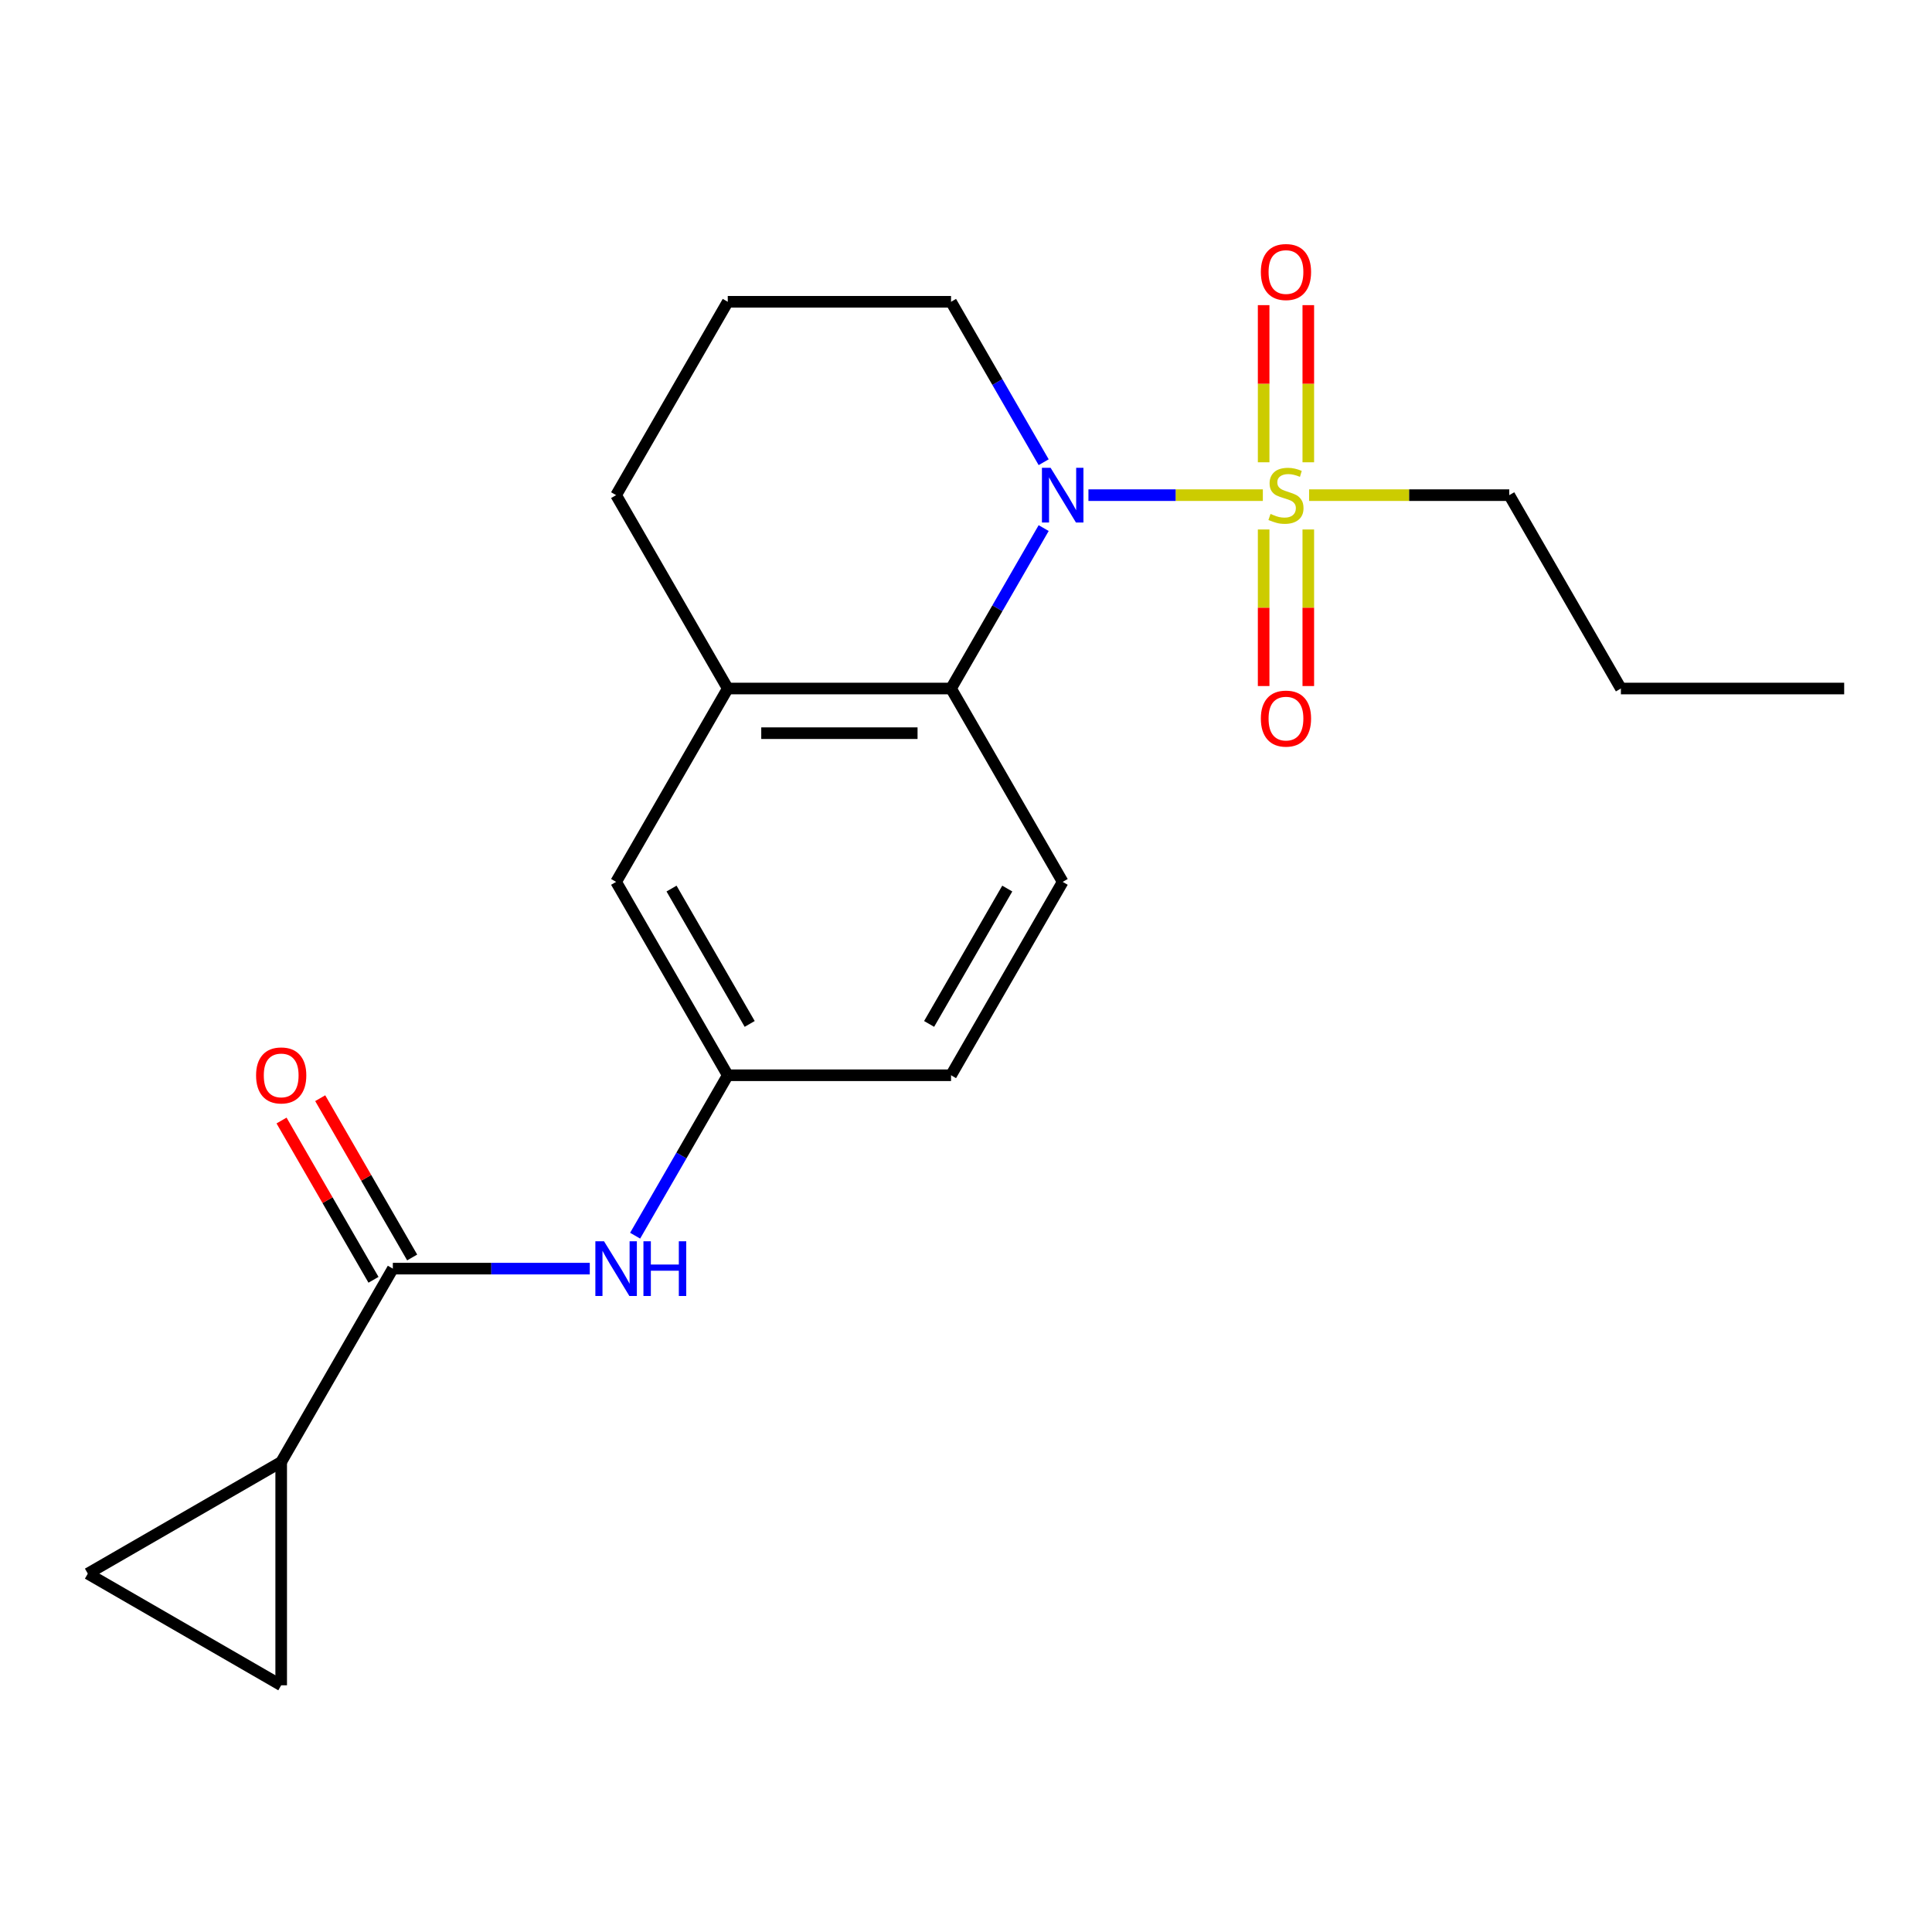 <?xml version='1.0' encoding='iso-8859-1'?>
<svg version='1.1' baseProfile='full'
              xmlns='http://www.w3.org/2000/svg'
                      xmlns:rdkit='http://www.rdkit.org/xml'
                      xmlns:xlink='http://www.w3.org/1999/xlink'
                  xml:space='preserve'
width='1000px' height='1000px' viewBox='0 0 1000 1000'>
<!-- END OF HEADER -->
<rect style='opacity:1.0;fill:#FFFFFF;stroke:none' width='1000' height='1000' x='0' y='0'> </rect>
<path class='bond-0' d='M 653.647,256.289 L 608.51,256.289' style='fill:none;fill-rule:evenodd;stroke:#CCCC00;stroke-width:6px;stroke-linecap:butt;stroke-linejoin:miter;stroke-opacity:1' />
<path class='bond-0' d='M 608.51,256.289 L 563.374,256.289' style='fill:none;fill-rule:evenodd;stroke:#0000FF;stroke-width:6px;stroke-linecap:butt;stroke-linejoin:miter;stroke-opacity:1' />
<path class='bond-8' d='M 654.059,274.058 L 654.059,314.577' style='fill:none;fill-rule:evenodd;stroke:#CCCC00;stroke-width:6px;stroke-linecap:butt;stroke-linejoin:miter;stroke-opacity:1' />
<path class='bond-8' d='M 654.059,314.577 L 654.059,355.096' style='fill:none;fill-rule:evenodd;stroke:#FF0000;stroke-width:6px;stroke-linecap:butt;stroke-linejoin:miter;stroke-opacity:1' />
<path class='bond-8' d='M 677.173,274.058 L 677.173,314.577' style='fill:none;fill-rule:evenodd;stroke:#CCCC00;stroke-width:6px;stroke-linecap:butt;stroke-linejoin:miter;stroke-opacity:1' />
<path class='bond-8' d='M 677.173,314.577 L 677.173,355.096' style='fill:none;fill-rule:evenodd;stroke:#FF0000;stroke-width:6px;stroke-linecap:butt;stroke-linejoin:miter;stroke-opacity:1' />
<path class='bond-9' d='M 677.173,239.279 L 677.173,198.61' style='fill:none;fill-rule:evenodd;stroke:#CCCC00;stroke-width:6px;stroke-linecap:butt;stroke-linejoin:miter;stroke-opacity:1' />
<path class='bond-9' d='M 677.173,198.61 L 677.173,157.941' style='fill:none;fill-rule:evenodd;stroke:#FF0000;stroke-width:6px;stroke-linecap:butt;stroke-linejoin:miter;stroke-opacity:1' />
<path class='bond-9' d='M 654.059,239.279 L 654.059,198.61' style='fill:none;fill-rule:evenodd;stroke:#CCCC00;stroke-width:6px;stroke-linecap:butt;stroke-linejoin:miter;stroke-opacity:1' />
<path class='bond-9' d='M 654.059,198.61 L 654.059,157.941' style='fill:none;fill-rule:evenodd;stroke:#FF0000;stroke-width:6px;stroke-linecap:butt;stroke-linejoin:miter;stroke-opacity:1' />
<path class='bond-14' d='M 677.585,256.289 L 729.386,256.289' style='fill:none;fill-rule:evenodd;stroke:#CCCC00;stroke-width:6px;stroke-linecap:butt;stroke-linejoin:miter;stroke-opacity:1' />
<path class='bond-14' d='M 729.386,256.289 L 781.188,256.289' style='fill:none;fill-rule:evenodd;stroke:#000000;stroke-width:6px;stroke-linecap:butt;stroke-linejoin:miter;stroke-opacity:1' />
<path class='bond-1' d='M 540.201,273.338 L 516.229,314.857' style='fill:none;fill-rule:evenodd;stroke:#0000FF;stroke-width:6px;stroke-linecap:butt;stroke-linejoin:miter;stroke-opacity:1' />
<path class='bond-1' d='M 516.229,314.857 L 492.258,356.377' style='fill:none;fill-rule:evenodd;stroke:#000000;stroke-width:6px;stroke-linecap:butt;stroke-linejoin:miter;stroke-opacity:1' />
<path class='bond-16' d='M 540.201,239.239 L 516.229,197.72' style='fill:none;fill-rule:evenodd;stroke:#0000FF;stroke-width:6px;stroke-linecap:butt;stroke-linejoin:miter;stroke-opacity:1' />
<path class='bond-16' d='M 516.229,197.72 L 492.258,156.201' style='fill:none;fill-rule:evenodd;stroke:#000000;stroke-width:6px;stroke-linecap:butt;stroke-linejoin:miter;stroke-opacity:1' />
<path class='bond-4' d='M 492.258,356.377 L 376.686,356.377' style='fill:none;fill-rule:evenodd;stroke:#000000;stroke-width:6px;stroke-linecap:butt;stroke-linejoin:miter;stroke-opacity:1' />
<path class='bond-4' d='M 474.922,379.491 L 394.022,379.491' style='fill:none;fill-rule:evenodd;stroke:#000000;stroke-width:6px;stroke-linecap:butt;stroke-linejoin:miter;stroke-opacity:1' />
<path class='bond-10' d='M 492.258,356.377 L 550.044,456.465' style='fill:none;fill-rule:evenodd;stroke:#000000;stroke-width:6px;stroke-linecap:butt;stroke-linejoin:miter;stroke-opacity:1' />
<path class='bond-2' d='M 203.329,656.641 L 254.3,656.641' style='fill:none;fill-rule:evenodd;stroke:#000000;stroke-width:6px;stroke-linecap:butt;stroke-linejoin:miter;stroke-opacity:1' />
<path class='bond-2' d='M 254.3,656.641 L 305.271,656.641' style='fill:none;fill-rule:evenodd;stroke:#0000FF;stroke-width:6px;stroke-linecap:butt;stroke-linejoin:miter;stroke-opacity:1' />
<path class='bond-3' d='M 203.329,656.641 L 145.543,756.729' style='fill:none;fill-rule:evenodd;stroke:#000000;stroke-width:6px;stroke-linecap:butt;stroke-linejoin:miter;stroke-opacity:1' />
<path class='bond-13' d='M 213.337,650.863 L 189.539,609.643' style='fill:none;fill-rule:evenodd;stroke:#000000;stroke-width:6px;stroke-linecap:butt;stroke-linejoin:miter;stroke-opacity:1' />
<path class='bond-13' d='M 189.539,609.643 L 165.741,568.424' style='fill:none;fill-rule:evenodd;stroke:#FF0000;stroke-width:6px;stroke-linecap:butt;stroke-linejoin:miter;stroke-opacity:1' />
<path class='bond-13' d='M 193.32,662.42 L 169.522,621.2' style='fill:none;fill-rule:evenodd;stroke:#000000;stroke-width:6px;stroke-linecap:butt;stroke-linejoin:miter;stroke-opacity:1' />
<path class='bond-13' d='M 169.522,621.2 L 145.724,579.981' style='fill:none;fill-rule:evenodd;stroke:#FF0000;stroke-width:6px;stroke-linecap:butt;stroke-linejoin:miter;stroke-opacity:1' />
<path class='bond-6' d='M 145.543,756.729 L 145.543,872.301' style='fill:none;fill-rule:evenodd;stroke:#000000;stroke-width:6px;stroke-linecap:butt;stroke-linejoin:miter;stroke-opacity:1' />
<path class='bond-7' d='M 145.543,756.729 L 45.455,814.515' style='fill:none;fill-rule:evenodd;stroke:#000000;stroke-width:6px;stroke-linecap:butt;stroke-linejoin:miter;stroke-opacity:1' />
<path class='bond-12' d='M 376.686,356.377 L 318.9,456.465' style='fill:none;fill-rule:evenodd;stroke:#000000;stroke-width:6px;stroke-linecap:butt;stroke-linejoin:miter;stroke-opacity:1' />
<path class='bond-21' d='M 376.686,356.377 L 318.9,256.289' style='fill:none;fill-rule:evenodd;stroke:#000000;stroke-width:6px;stroke-linecap:butt;stroke-linejoin:miter;stroke-opacity:1' />
<path class='bond-5' d='M 328.744,639.592 L 352.715,598.073' style='fill:none;fill-rule:evenodd;stroke:#0000FF;stroke-width:6px;stroke-linecap:butt;stroke-linejoin:miter;stroke-opacity:1' />
<path class='bond-5' d='M 352.715,598.073 L 376.686,556.553' style='fill:none;fill-rule:evenodd;stroke:#000000;stroke-width:6px;stroke-linecap:butt;stroke-linejoin:miter;stroke-opacity:1' />
<path class='bond-23' d='M 145.543,872.301 L 45.455,814.515' style='fill:none;fill-rule:evenodd;stroke:#000000;stroke-width:6px;stroke-linecap:butt;stroke-linejoin:miter;stroke-opacity:1' />
<path class='bond-15' d='M 550.044,456.465 L 492.258,556.553' style='fill:none;fill-rule:evenodd;stroke:#000000;stroke-width:6px;stroke-linecap:butt;stroke-linejoin:miter;stroke-opacity:1' />
<path class='bond-15' d='M 521.359,459.921 L 480.908,529.983' style='fill:none;fill-rule:evenodd;stroke:#000000;stroke-width:6px;stroke-linecap:butt;stroke-linejoin:miter;stroke-opacity:1' />
<path class='bond-11' d='M 376.686,556.553 L 492.258,556.553' style='fill:none;fill-rule:evenodd;stroke:#000000;stroke-width:6px;stroke-linecap:butt;stroke-linejoin:miter;stroke-opacity:1' />
<path class='bond-22' d='M 376.686,556.553 L 318.9,456.465' style='fill:none;fill-rule:evenodd;stroke:#000000;stroke-width:6px;stroke-linecap:butt;stroke-linejoin:miter;stroke-opacity:1' />
<path class='bond-22' d='M 388.036,529.983 L 347.586,459.921' style='fill:none;fill-rule:evenodd;stroke:#000000;stroke-width:6px;stroke-linecap:butt;stroke-linejoin:miter;stroke-opacity:1' />
<path class='bond-19' d='M 781.188,256.289 L 838.974,356.377' style='fill:none;fill-rule:evenodd;stroke:#000000;stroke-width:6px;stroke-linecap:butt;stroke-linejoin:miter;stroke-opacity:1' />
<path class='bond-18' d='M 492.258,156.201 L 376.686,156.201' style='fill:none;fill-rule:evenodd;stroke:#000000;stroke-width:6px;stroke-linecap:butt;stroke-linejoin:miter;stroke-opacity:1' />
<path class='bond-17' d='M 318.9,256.289 L 376.686,156.201' style='fill:none;fill-rule:evenodd;stroke:#000000;stroke-width:6px;stroke-linecap:butt;stroke-linejoin:miter;stroke-opacity:1' />
<path class='bond-20' d='M 838.974,356.377 L 954.545,356.377' style='fill:none;fill-rule:evenodd;stroke:#000000;stroke-width:6px;stroke-linecap:butt;stroke-linejoin:miter;stroke-opacity:1' />
<path  class='atom-0' d='M 657.616 266.009
Q 657.936 266.129, 659.256 266.689
Q 660.576 267.249, 662.016 267.609
Q 663.496 267.929, 664.936 267.929
Q 667.616 267.929, 669.176 266.649
Q 670.736 265.329, 670.736 263.049
Q 670.736 261.489, 669.936 260.529
Q 669.176 259.569, 667.976 259.049
Q 666.776 258.529, 664.776 257.929
Q 662.256 257.169, 660.736 256.449
Q 659.256 255.729, 658.176 254.209
Q 657.136 252.689, 657.136 250.129
Q 657.136 246.569, 659.536 244.369
Q 661.976 242.169, 666.776 242.169
Q 670.056 242.169, 673.776 243.729
L 672.856 246.809
Q 669.456 245.409, 666.896 245.409
Q 664.136 245.409, 662.616 246.569
Q 661.096 247.689, 661.136 249.649
Q 661.136 251.169, 661.896 252.089
Q 662.696 253.009, 663.816 253.529
Q 664.976 254.049, 666.896 254.649
Q 669.456 255.449, 670.976 256.249
Q 672.496 257.049, 673.576 258.689
Q 674.696 260.289, 674.696 263.049
Q 674.696 266.969, 672.056 269.089
Q 669.456 271.169, 665.096 271.169
Q 662.576 271.169, 660.656 270.609
Q 658.776 270.089, 656.536 269.169
L 657.616 266.009
' fill='#CCCC00'/>
<path  class='atom-1' d='M 543.784 242.129
L 553.064 257.129
Q 553.984 258.609, 555.464 261.289
Q 556.944 263.969, 557.024 264.129
L 557.024 242.129
L 560.784 242.129
L 560.784 270.449
L 556.904 270.449
L 546.944 254.049
Q 545.784 252.129, 544.544 249.929
Q 543.344 247.729, 542.984 247.049
L 542.984 270.449
L 539.304 270.449
L 539.304 242.129
L 543.784 242.129
' fill='#0000FF'/>
<path  class='atom-6' d='M 312.64 642.481
L 321.92 657.481
Q 322.84 658.961, 324.32 661.641
Q 325.8 664.321, 325.88 664.481
L 325.88 642.481
L 329.64 642.481
L 329.64 670.801
L 325.76 670.801
L 315.8 654.401
Q 314.64 652.481, 313.4 650.281
Q 312.2 648.081, 311.84 647.401
L 311.84 670.801
L 308.16 670.801
L 308.16 642.481
L 312.64 642.481
' fill='#0000FF'/>
<path  class='atom-6' d='M 333.04 642.481
L 336.88 642.481
L 336.88 654.521
L 351.36 654.521
L 351.36 642.481
L 355.2 642.481
L 355.2 670.801
L 351.36 670.801
L 351.36 657.721
L 336.88 657.721
L 336.88 670.801
L 333.04 670.801
L 333.04 642.481
' fill='#0000FF'/>
<path  class='atom-9' d='M 652.616 371.941
Q 652.616 365.141, 655.976 361.341
Q 659.336 357.541, 665.616 357.541
Q 671.896 357.541, 675.256 361.341
Q 678.616 365.141, 678.616 371.941
Q 678.616 378.821, 675.216 382.741
Q 671.816 386.621, 665.616 386.621
Q 659.376 386.621, 655.976 382.741
Q 652.616 378.861, 652.616 371.941
M 665.616 383.421
Q 669.936 383.421, 672.256 380.541
Q 674.616 377.621, 674.616 371.941
Q 674.616 366.381, 672.256 363.581
Q 669.936 360.741, 665.616 360.741
Q 661.296 360.741, 658.936 363.541
Q 656.616 366.341, 656.616 371.941
Q 656.616 377.661, 658.936 380.541
Q 661.296 383.421, 665.616 383.421
' fill='#FF0000'/>
<path  class='atom-10' d='M 652.616 140.797
Q 652.616 133.997, 655.976 130.197
Q 659.336 126.397, 665.616 126.397
Q 671.896 126.397, 675.256 130.197
Q 678.616 133.997, 678.616 140.797
Q 678.616 147.677, 675.216 151.597
Q 671.816 155.477, 665.616 155.477
Q 659.376 155.477, 655.976 151.597
Q 652.616 147.717, 652.616 140.797
M 665.616 152.277
Q 669.936 152.277, 672.256 149.397
Q 674.616 146.477, 674.616 140.797
Q 674.616 135.237, 672.256 132.437
Q 669.936 129.597, 665.616 129.597
Q 661.296 129.597, 658.936 132.397
Q 656.616 135.197, 656.616 140.797
Q 656.616 146.517, 658.936 149.397
Q 661.296 152.277, 665.616 152.277
' fill='#FF0000'/>
<path  class='atom-14' d='M 132.543 556.633
Q 132.543 549.833, 135.903 546.033
Q 139.263 542.233, 145.543 542.233
Q 151.823 542.233, 155.183 546.033
Q 158.543 549.833, 158.543 556.633
Q 158.543 563.513, 155.143 567.433
Q 151.743 571.313, 145.543 571.313
Q 139.303 571.313, 135.903 567.433
Q 132.543 563.553, 132.543 556.633
M 145.543 568.113
Q 149.863 568.113, 152.183 565.233
Q 154.543 562.313, 154.543 556.633
Q 154.543 551.073, 152.183 548.273
Q 149.863 545.433, 145.543 545.433
Q 141.223 545.433, 138.863 548.233
Q 136.543 551.033, 136.543 556.633
Q 136.543 562.353, 138.863 565.233
Q 141.223 568.113, 145.543 568.113
' fill='#FF0000'/>
</svg>
